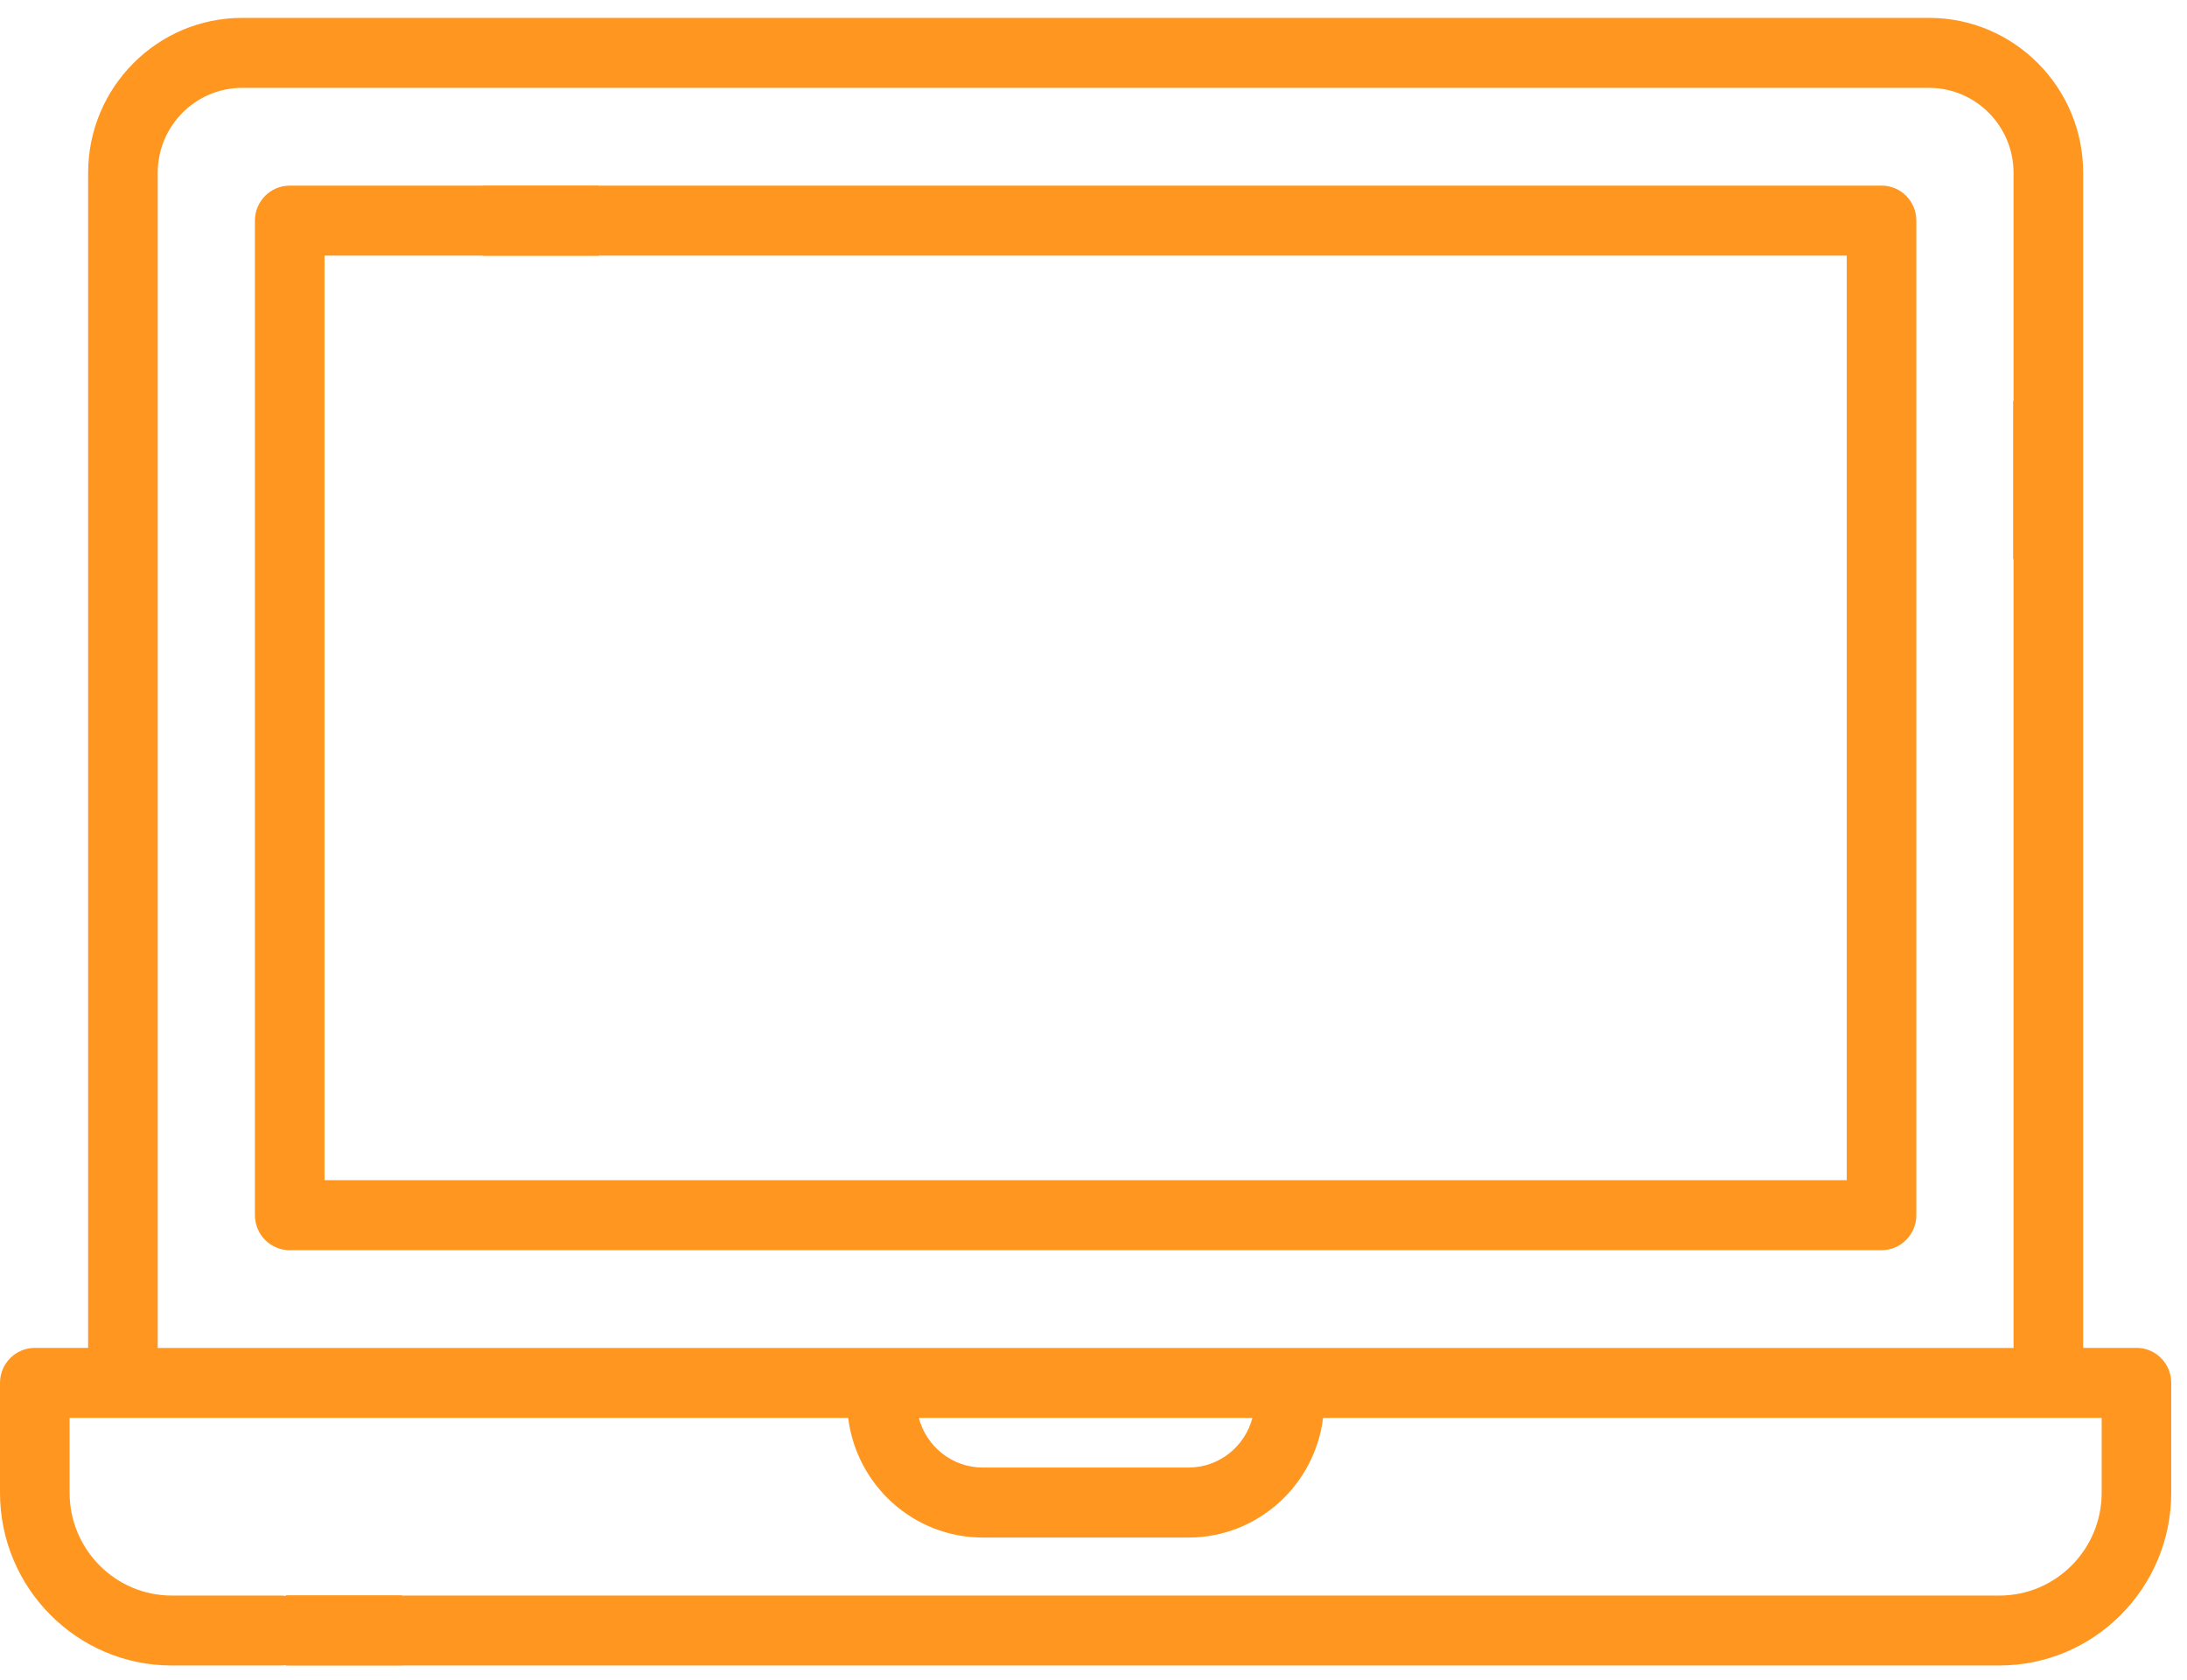 <svg xmlns="http://www.w3.org/2000/svg" width="95" height="73" viewBox="0 0 95 73" fill="none"><path d="M81.731 8.066H26.14C26.101 8.066 26.064 8.07 26.025 8.072V8.061H20.974V8.066C20.974 8.066 20.967 8.066 20.963 8.066H12.585C11.751 8.066 11.073 8.746 11.073 9.588V52.801C11.073 53.64 11.749 54.322 12.585 54.322H81.731C82.565 54.322 83.243 53.642 83.243 52.801V9.586C83.243 8.746 82.567 8.064 81.731 8.064V8.066ZM80.219 51.279H14.096V11.107H20.963C20.963 11.107 20.971 11.107 20.974 11.107V11.12H26.025V11.102C26.062 11.106 26.101 11.107 26.14 11.107H80.22V51.279H80.219Z" fill="#FF961F"></path><path d="M92.806 58.568H90.49V24.066C90.49 24.066 90.49 24.049 90.49 24.04V18.886C90.49 18.886 90.49 18.869 90.49 18.86V7.51C90.49 3.796 87.487 0.777 83.8 0.777H10.518C6.829 0.777 3.828 3.798 3.828 7.51V58.568H1.512C0.678 58.568 0 59.248 0 60.088V64.86C0 69.001 3.347 72.368 7.462 72.368H12.191C12.267 72.368 12.34 72.361 12.414 72.35V72.372H17.465V72.367H86.854C90.969 72.367 94.316 68.999 94.316 64.859V60.086C94.316 59.247 93.64 58.566 92.806 58.566V58.568ZM6.851 7.51C6.851 5.473 8.496 3.818 10.518 3.818H83.798C85.82 3.818 87.465 5.475 87.465 7.51V17.418H87.447V24.29H87.465V58.57H6.851V7.51ZM54.403 61.611C54.079 62.851 52.957 63.767 51.625 63.767H42.691C41.359 63.767 40.237 62.849 39.913 61.611H54.403ZM91.293 64.862C91.293 67.325 89.302 69.329 86.854 69.329H17.465V69.318H12.414V69.347C12.342 69.336 12.267 69.329 12.191 69.329H7.462C5.014 69.329 3.023 67.325 3.023 64.862V61.61H36.844C37.205 64.536 39.688 66.808 42.691 66.808H51.625C54.628 66.808 57.113 64.536 57.472 61.611H91.293V64.862Z" fill="#FF961F"></path></svg>